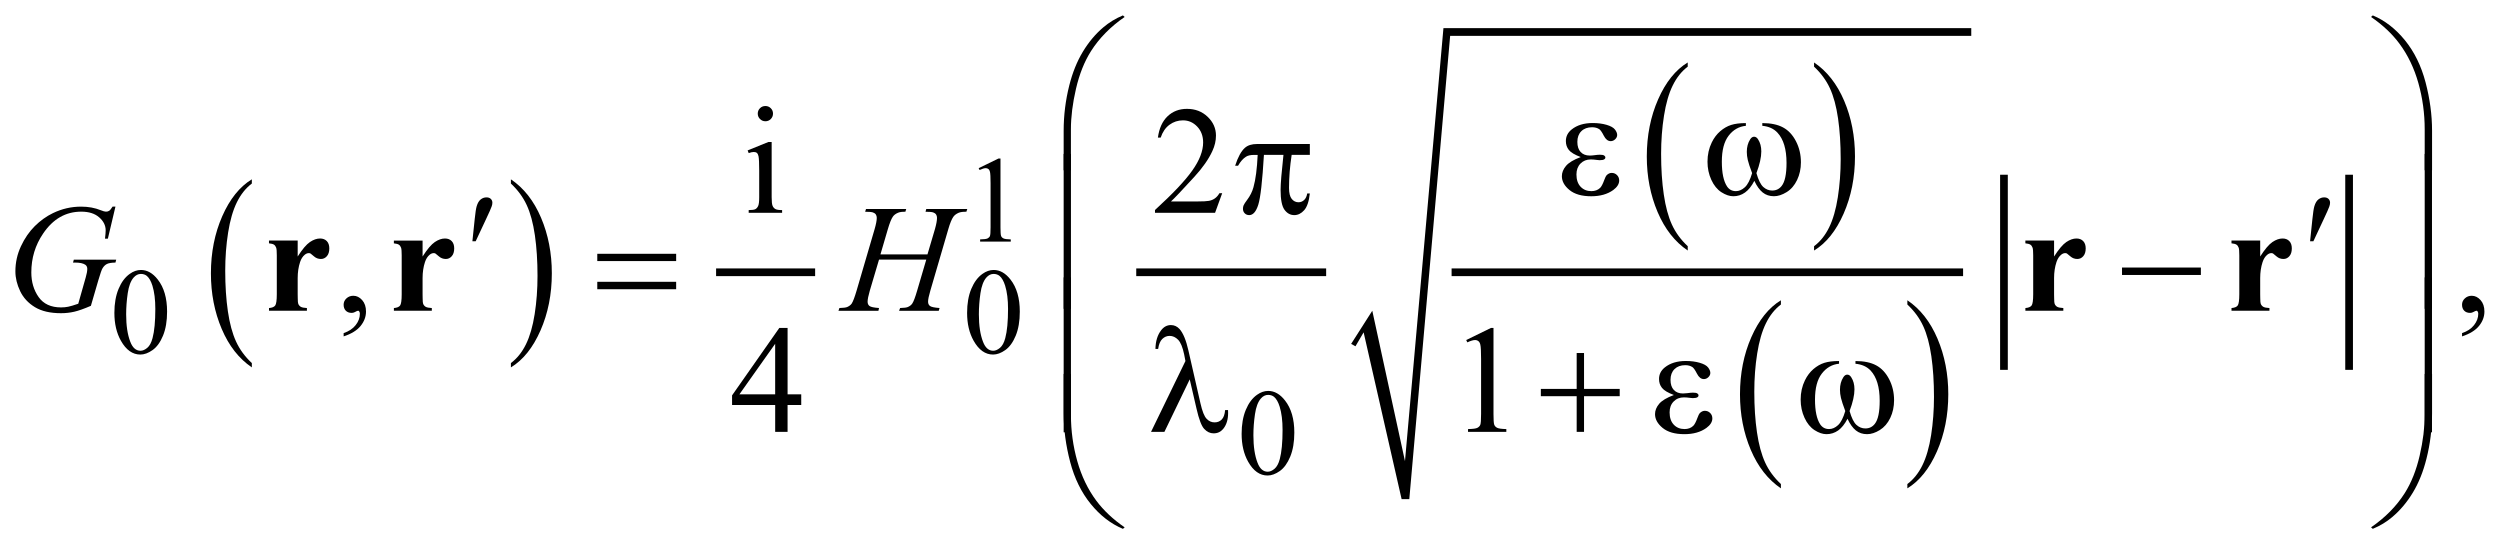 <?xml version="1.0" encoding="UTF-8"?>
<!DOCTYPE svg PUBLIC '-//W3C//DTD SVG 1.0//EN'
          'http://www.w3.org/TR/2001/REC-SVG-20010904/DTD/svg10.dtd'>
<svg stroke-dasharray="none" shape-rendering="auto" xmlns="http://www.w3.org/2000/svg" font-family="'Dialog'" text-rendering="auto" width="256" fill-opacity="1" color-interpolation="auto" color-rendering="auto" preserveAspectRatio="xMidYMid meet" font-size="12px" viewBox="0 0 256 56" fill="black" xmlns:xlink="http://www.w3.org/1999/xlink" stroke="black" image-rendering="auto" stroke-miterlimit="10" stroke-linecap="square" stroke-linejoin="miter" font-style="normal" stroke-width="1" height="56" stroke-dashoffset="0" font-weight="normal" stroke-opacity="1"
><!--Generated by the Batik Graphics2D SVG Generator--><defs id="genericDefs"
  /><g
  ><defs id="defs1"
    ><clipPath clipPathUnits="userSpaceOnUse" id="clipPath1"
      ><path d="M-1 -1 L161.424 -1 L161.424 34.362 L-1 34.362 L-1 -1 Z"
      /></clipPath
      ><clipPath clipPathUnits="userSpaceOnUse" id="clipPath2"
      ><path d="M-0 -0 L-0 33.362 L160.425 33.362 L160.425 -0 Z"
      /></clipPath
    ></defs
    ><g transform="scale(1.576,1.576) translate(1,1)"
    ><path d="M15.363 22.59 L15.363 22.871 C14.525 22.303 13.872 21.47 13.405 20.37 C12.938 19.271 12.704 18.068 12.704 16.761 C12.704 15.402 12.95 14.164 13.441 13.047 C13.932 11.93 14.573 11.132 15.363 10.651 L15.363 10.926 C14.968 11.223 14.644 11.63 14.39 12.145 C14.137 12.661 13.947 13.315 13.822 14.109 C13.697 14.902 13.634 15.729 13.634 16.59 C13.634 17.565 13.692 18.445 13.807 19.232 C13.922 20.019 14.099 20.671 14.337 21.189 C14.574 21.708 14.917 22.174 15.363 22.59 Z" stroke="none" clip-path="url(#clipPath2)"
    /></g
    ><g transform="matrix(1.576,0,0,1.576,1.576,1.576)"
    ><path d="M32.196 10.927 L32.196 10.652 C33.034 11.216 33.687 12.048 34.154 13.147 C34.621 14.246 34.855 15.449 34.855 16.756 C34.855 18.116 34.609 19.355 34.118 20.473 C33.627 21.592 32.986 22.392 32.196 22.872 L32.196 22.59 C32.594 22.292 32.92 21.886 33.174 21.37 C33.427 20.854 33.616 20.201 33.74 19.41 C33.864 18.619 33.925 17.79 33.925 16.925 C33.925 15.955 33.868 15.075 33.754 14.286 C33.64 13.497 33.463 12.844 33.224 12.326 C32.985 11.809 32.642 11.342 32.196 10.927 Z" stroke="none" clip-path="url(#clipPath2)"
    /></g
    ><g stroke-width="0.5" transform="matrix(1.576,0,0,1.576,1.576,1.576)"
    ><line y2="16.691" fill="none" x1="45.778" clip-path="url(#clipPath2)" x2="51.713" y1="16.691"
    /></g
    ><g stroke-width="0.5" transform="matrix(1.576,0,0,1.576,1.576,1.576)"
    ><line y2="16.691" fill="none" x1="73.077" clip-path="url(#clipPath2)" x2="84.916" y1="16.691"
    /></g
    ><g stroke-width="0.5" transform="matrix(1.576,0,0,1.576,1.576,1.576)"
    ><path d="M108.66 14.996 L108.66 15.278 C107.822 14.71 107.169 13.876 106.702 12.777 C106.235 11.678 106 10.475 106 9.168 C106 7.809 106.246 6.571 106.737 5.454 C107.228 4.337 107.869 3.539 108.659 3.058 L108.659 3.333 C108.264 3.63 107.939 4.037 107.686 4.552 C107.432 5.068 107.243 5.722 107.118 6.516 C106.992 7.309 106.93 8.136 106.93 8.997 C106.93 9.972 106.988 10.852 107.104 11.639 C107.219 12.426 107.396 13.078 107.633 13.596 C107.872 14.114 108.213 14.581 108.66 14.996 Z" stroke="none" clip-path="url(#clipPath2)"
    /></g
    ><g stroke-width="0.5" transform="matrix(1.576,0,0,1.576,1.576,1.576)"
    ><path d="M116.868 3.333 L116.868 3.058 C117.706 3.622 118.359 4.454 118.826 5.553 C119.293 6.652 119.527 7.855 119.527 9.162 C119.527 10.521 119.281 11.761 118.79 12.879 C118.299 13.998 117.658 14.798 116.868 15.279 L116.868 14.997 C117.266 14.7 117.592 14.293 117.846 13.778 C118.1 13.263 118.288 12.609 118.412 11.818 C118.535 11.027 118.598 10.199 118.598 9.333 C118.598 8.363 118.54 7.483 118.427 6.694 C118.313 5.905 118.136 5.252 117.897 4.734 C117.657 4.215 117.314 3.748 116.868 3.333 Z" stroke="none" clip-path="url(#clipPath2)"
    /></g
    ><g stroke-width="0.5" transform="matrix(1.576,0,0,1.576,1.576,1.576)"
    ><path d="M114.714 30.45 L114.714 30.731 C113.876 30.163 113.223 29.33 112.756 28.23 C112.289 27.131 112.055 25.928 112.055 24.621 C112.055 23.263 112.301 22.024 112.792 20.907 C113.283 19.791 113.924 18.992 114.714 18.511 L114.714 18.786 C114.319 19.084 113.994 19.49 113.741 20.006 C113.487 20.522 113.298 21.176 113.173 21.97 C113.047 22.763 112.985 23.59 112.985 24.451 C112.985 25.426 113.043 26.306 113.159 27.093 C113.274 27.88 113.451 28.532 113.688 29.05 C113.926 29.568 114.268 30.034 114.714 30.45 Z" stroke="none" clip-path="url(#clipPath2)"
    /></g
    ><g stroke-width="0.5" transform="matrix(1.576,0,0,1.576,1.576,1.576)"
    ><path d="M122.93 18.786 L122.93 18.51 C123.768 19.074 124.421 19.906 124.888 21.005 C125.355 22.104 125.589 23.308 125.589 24.614 C125.589 25.973 125.343 27.213 124.852 28.331 C124.361 29.45 123.72 30.25 122.93 30.73 L122.93 30.45 C123.328 30.152 123.654 29.746 123.908 29.23 C124.162 28.714 124.35 28.061 124.474 27.27 C124.597 26.479 124.66 25.65 124.66 24.785 C124.66 23.815 124.602 22.935 124.489 22.146 C124.375 21.357 124.198 20.704 123.959 20.186 C123.719 19.667 123.376 19.202 122.93 18.786 Z" stroke="none" clip-path="url(#clipPath2)"
    /></g
    ><g stroke-width="0.5" transform="matrix(1.576,0,0,1.576,1.576,1.576)"
    ><line y2="16.691" fill="none" x1="93.567" clip-path="url(#clipPath2)" x2="126.301" y1="16.691"
    /></g
    ><g stroke-width="0.5" transform="matrix(1.576,0,0,1.576,1.576,1.576)"
    ><path d="M86.79 21.344 L88.164 19.19 L90.288 28.963 L92.787 0.829 L127.082 0.829 L127.082 1.329 L93.223 1.329 L90.569 31.43 L90.069 31.43 L87.601 20.594 L87.071 21.5 Z" fill-rule="evenodd" clip-path="url(#clipPath2)" stroke="none"
    /></g
    ><g stroke-width="0.5" transform="matrix(1.576,0,0,1.576,1.576,1.576)"
    ><line y2="22.781" fill="none" x1="129.206" clip-path="url(#clipPath2)" x2="129.206" y1="10.603"
    /></g
    ><g stroke-width="0.5" transform="matrix(1.576,0,0,1.576,1.576,1.576)"
    ><line y2="22.781" fill="none" x1="151.632" clip-path="url(#clipPath2)" x2="151.632" y1="10.603"
    /></g
    ><g stroke-width="0.5" transform="matrix(1.576,0,0,1.576,1.576,1.576)"
    ><path d="M62.588 9.927 L63.877 9.299 L64.006 9.299 L64.006 13.768 C64.006 14.064 64.018 14.249 64.043 14.322 C64.067 14.395 64.119 14.45 64.197 14.489 C64.275 14.528 64.434 14.551 64.674 14.555 L64.674 14.7 L62.683 14.7 L62.683 14.555 C62.933 14.55 63.094 14.529 63.167 14.491 C63.24 14.453 63.291 14.403 63.319 14.339 C63.348 14.275 63.362 14.085 63.362 13.767 L63.362 10.91 C63.362 10.525 63.349 10.278 63.323 10.168 C63.305 10.085 63.272 10.024 63.223 9.985 C63.175 9.946 63.117 9.926 63.05 9.926 C62.953 9.926 62.82 9.966 62.648 10.047 L62.588 9.927 Z" stroke="none" clip-path="url(#clipPath2)"
    /></g
    ><g stroke-width="0.5" transform="matrix(1.576,0,0,1.576,1.576,1.576)"
    ><path d="M6.432 19.328 C6.432 18.724 6.523 18.205 6.705 17.768 C6.887 17.332 7.129 17.008 7.432 16.794 C7.666 16.625 7.908 16.541 8.158 16.541 C8.564 16.541 8.929 16.748 9.251 17.162 C9.654 17.675 9.856 18.369 9.856 19.246 C9.856 19.86 9.768 20.382 9.591 20.811 C9.414 21.241 9.188 21.552 8.913 21.746 C8.639 21.94 8.373 22.037 8.119 22.037 C7.614 22.037 7.194 21.739 6.858 21.143 C6.574 20.64 6.432 20.036 6.432 19.328 ZM7.197 19.425 C7.197 20.154 7.287 20.748 7.467 21.209 C7.615 21.597 7.837 21.79 8.131 21.79 C8.272 21.79 8.417 21.727 8.569 21.601 C8.72 21.475 8.834 21.264 8.912 20.967 C9.032 20.52 9.092 19.888 9.092 19.073 C9.092 18.469 9.029 17.967 8.904 17.563 C8.81 17.264 8.689 17.052 8.541 16.927 C8.434 16.841 8.305 16.798 8.154 16.798 C7.977 16.798 7.82 16.878 7.681 17.036 C7.494 17.252 7.366 17.592 7.299 18.055 C7.231 18.518 7.197 18.975 7.197 19.425 Z" stroke="none" clip-path="url(#clipPath2)"
    /></g
    ><g stroke-width="0.5" transform="matrix(1.576,0,0,1.576,1.576,1.576)"
    ><path d="M61.837 19.328 C61.837 18.724 61.928 18.205 62.11 17.768 C62.292 17.332 62.534 17.008 62.837 16.794 C63.071 16.625 63.313 16.541 63.563 16.541 C63.969 16.541 64.334 16.748 64.656 17.162 C65.059 17.675 65.261 18.369 65.261 19.246 C65.261 19.86 65.173 20.382 64.996 20.811 C64.819 21.241 64.593 21.552 64.318 21.746 C64.044 21.94 63.778 22.037 63.524 22.037 C63.019 22.037 62.599 21.739 62.263 21.143 C61.979 20.64 61.837 20.036 61.837 19.328 ZM62.602 19.425 C62.602 20.154 62.692 20.748 62.872 21.209 C63.02 21.597 63.242 21.79 63.536 21.79 C63.677 21.79 63.822 21.727 63.974 21.601 C64.125 21.475 64.239 21.264 64.317 20.967 C64.437 20.52 64.497 19.888 64.497 19.073 C64.497 18.469 64.434 17.967 64.309 17.563 C64.215 17.264 64.094 17.052 63.946 16.927 C63.839 16.841 63.71 16.798 63.559 16.798 C63.382 16.798 63.225 16.878 63.086 17.036 C62.899 17.252 62.771 17.592 62.704 18.055 C62.636 18.518 62.602 18.975 62.602 19.425 Z" stroke="none" clip-path="url(#clipPath2)"
    /></g
    ><g stroke-width="0.5" transform="matrix(1.576,0,0,1.576,1.576,1.576)"
    ><path d="M79.674 27.187 C79.674 26.583 79.765 26.064 79.947 25.627 C80.129 25.191 80.371 24.867 80.673 24.653 C80.908 24.485 81.15 24.4 81.4 24.4 C81.806 24.4 82.171 24.607 82.493 25.021 C82.897 25.534 83.098 26.228 83.098 27.105 C83.098 27.719 83.009 28.241 82.832 28.67 C82.655 29.099 82.43 29.411 82.155 29.605 C81.88 29.799 81.615 29.896 81.36 29.896 C80.855 29.896 80.435 29.598 80.099 29.002 C79.816 28.5 79.674 27.895 79.674 27.187 ZM80.439 27.285 C80.439 28.014 80.529 28.608 80.708 29.069 C80.856 29.457 81.078 29.65 81.372 29.65 C81.513 29.65 81.658 29.587 81.81 29.461 C81.96 29.335 82.076 29.124 82.154 28.827 C82.273 28.38 82.334 27.748 82.334 26.933 C82.334 26.329 82.271 25.827 82.146 25.423 C82.052 25.123 81.931 24.911 81.783 24.786 C81.676 24.7 81.548 24.657 81.396 24.657 C81.219 24.657 81.061 24.736 80.923 24.895 C80.735 25.111 80.608 25.451 80.541 25.914 C80.473 26.377 80.439 26.834 80.439 27.285 Z" stroke="none" clip-path="url(#clipPath2)"
    /></g
    ><g stroke-width="0.5" transform="matrix(1.576,0,0,1.576,1.576,1.576)"
    ><path d="M49.138 8.225 L49.138 11.816 C49.138 12.096 49.159 12.282 49.199 12.375 C49.239 12.468 49.3 12.537 49.38 12.582 C49.46 12.628 49.605 12.65 49.817 12.65 L49.817 12.826 L47.646 12.826 L47.646 12.65 C47.864 12.65 48.01 12.629 48.085 12.587 C48.16 12.545 48.219 12.475 48.263 12.378 C48.307 12.281 48.329 12.093 48.329 11.817 L48.329 10.094 C48.329 9.61 48.314 9.296 48.285 9.153 C48.262 9.049 48.226 8.977 48.178 8.936 C48.129 8.895 48.062 8.875 47.978 8.875 C47.887 8.875 47.776 8.899 47.646 8.948 L47.578 8.773 L48.925 8.226 L49.138 8.226 ZM48.733 5.888 C48.869 5.888 48.986 5.936 49.082 6.032 C49.178 6.128 49.226 6.244 49.226 6.381 C49.226 6.518 49.178 6.635 49.082 6.733 C48.986 6.831 48.87 6.879 48.733 6.879 C48.596 6.879 48.479 6.83 48.381 6.733 C48.283 6.636 48.235 6.518 48.235 6.381 C48.235 6.245 48.283 6.129 48.379 6.032 C48.475 5.936 48.593 5.888 48.733 5.888 Z" stroke="none" clip-path="url(#clipPath2)"
    /></g
    ><g stroke-width="0.5" transform="matrix(1.576,0,0,1.576,1.576,1.576)"
    ><path d="M78.412 11.552 L77.949 12.825 L74.045 12.825 L74.045 12.644 C75.193 11.597 76.002 10.741 76.47 10.078 C76.939 9.415 77.173 8.808 77.173 8.258 C77.173 7.839 77.044 7.494 76.787 7.224 C76.53 6.954 76.222 6.82 75.864 6.82 C75.539 6.82 75.247 6.915 74.988 7.105 C74.729 7.295 74.538 7.574 74.414 7.942 L74.234 7.942 C74.315 7.34 74.524 6.879 74.861 6.556 C75.198 6.234 75.618 6.073 76.123 6.073 C76.66 6.073 77.108 6.245 77.467 6.59 C77.827 6.935 78.007 7.341 78.007 7.81 C78.007 8.145 77.929 8.48 77.773 8.815 C77.532 9.342 77.142 9.9 76.602 10.489 C75.792 11.374 75.286 11.907 75.084 12.089 L76.812 12.089 C77.164 12.089 77.41 12.076 77.551 12.05 C77.693 12.024 77.821 11.971 77.934 11.892 C78.048 11.812 78.147 11.699 78.232 11.553 L78.412 11.553 Z" stroke="none" clip-path="url(#clipPath2)"
    /></g
    ><g stroke-width="0.5" transform="matrix(1.576,0,0,1.576,1.576,1.576)"
    ><path d="M21.328 20.857 L21.328 20.642 C21.663 20.532 21.923 20.36 22.107 20.127 C22.291 19.895 22.382 19.648 22.382 19.388 C22.382 19.326 22.367 19.274 22.338 19.232 C22.316 19.203 22.293 19.188 22.27 19.188 C22.234 19.188 22.156 19.22 22.036 19.286 C21.977 19.315 21.915 19.33 21.85 19.33 C21.69 19.33 21.564 19.283 21.469 19.188 C21.375 19.093 21.327 18.963 21.327 18.797 C21.327 18.638 21.388 18.501 21.51 18.388 C21.632 18.274 21.781 18.217 21.957 18.217 C22.172 18.217 22.363 18.311 22.53 18.497 C22.697 18.685 22.781 18.933 22.781 19.241 C22.781 19.576 22.665 19.887 22.432 20.176 C22.201 20.463 21.833 20.691 21.328 20.857 Z" stroke="none" clip-path="url(#clipPath2)"
    /></g
    ><g stroke-width="0.5" transform="matrix(1.576,0,0,1.576,1.576,1.576)"
    ><path d="M158.971 20.857 L158.971 20.642 C159.306 20.532 159.566 20.36 159.749 20.127 C159.932 19.894 160.024 19.648 160.024 19.388 C160.024 19.326 160.009 19.274 159.98 19.232 C159.958 19.203 159.935 19.188 159.912 19.188 C159.877 19.188 159.799 19.22 159.678 19.286 C159.619 19.315 159.558 19.33 159.492 19.33 C159.333 19.33 159.206 19.283 159.112 19.188 C159.017 19.093 158.97 18.963 158.97 18.797 C158.97 18.638 159.031 18.501 159.153 18.388 C159.275 18.274 159.424 18.217 159.599 18.217 C159.814 18.217 160.005 18.311 160.173 18.497 C160.34 18.685 160.424 18.933 160.424 19.241 C160.424 19.576 160.308 19.887 160.075 20.176 C159.843 20.463 159.475 20.691 158.971 20.857 Z" stroke="none" clip-path="url(#clipPath2)"
    /></g
    ><g stroke-width="0.5" transform="matrix(1.576,0,0,1.576,1.576,1.576)"
    ><path d="M51.06 24.621 L51.06 25.313 L50.172 25.313 L50.172 27.06 L49.367 27.06 L49.367 25.313 L46.566 25.313 L46.566 24.689 L49.636 20.307 L50.173 20.307 L50.173 24.62 L51.06 24.62 ZM49.366 24.621 L49.366 21.338 L47.043 24.621 L49.366 24.621 Z" stroke="none" clip-path="url(#clipPath2)"
    /></g
    ><g stroke-width="0.5" transform="matrix(1.576,0,0,1.576,1.576,1.576)"
    ><path d="M94.267 21.093 L95.878 20.307 L96.039 20.307 L96.039 25.894 C96.039 26.265 96.054 26.496 96.085 26.586 C96.116 26.678 96.18 26.747 96.277 26.796 C96.374 26.845 96.574 26.873 96.873 26.879 L96.873 27.06 L94.384 27.06 L94.384 26.879 C94.697 26.873 94.899 26.846 94.989 26.799 C95.08 26.751 95.143 26.689 95.179 26.609 C95.215 26.529 95.233 26.291 95.233 25.894 L95.233 22.323 C95.233 21.842 95.216 21.532 95.184 21.396 C95.162 21.292 95.12 21.215 95.06 21.167 C94.999 21.118 94.927 21.094 94.842 21.094 C94.722 21.094 94.554 21.144 94.339 21.245 L94.267 21.093 Z" stroke="none" clip-path="url(#clipPath2)"
    /></g
    ><g stroke-width="0.5" transform="matrix(1.576,0,0,1.576,1.576,1.576)"
    ><path d="M6.501 12.426 L6.008 14.509 L5.822 14.509 C5.851 14.265 5.866 14.084 5.866 13.967 C5.866 13.649 5.725 13.366 5.444 13.121 C5.162 12.875 4.775 12.752 4.28 12.752 C3.268 12.752 2.442 13.227 1.801 14.177 C1.29 14.929 1.035 15.77 1.035 16.7 C1.035 17.318 1.193 17.851 1.509 18.301 C1.824 18.749 2.311 18.974 2.968 18.974 C3.131 18.974 3.284 18.959 3.429 18.93 C3.574 18.901 3.792 18.836 4.085 18.735 L4.568 17.032 C4.636 16.798 4.671 16.611 4.671 16.471 C4.671 16.354 4.629 16.264 4.544 16.203 C4.407 16.109 4.186 16.061 3.88 16.061 L3.744 16.061 L3.797 15.871 L6.55 15.871 L6.501 16.061 C6.251 16.064 6.068 16.094 5.954 16.149 C5.84 16.204 5.743 16.298 5.662 16.432 C5.606 16.52 5.517 16.775 5.393 17.198 L4.905 18.871 C4.459 19.063 4.1 19.191 3.826 19.254 C3.553 19.317 3.265 19.35 2.962 19.35 C2.266 19.35 1.701 19.219 1.269 18.957 C0.837 18.695 0.517 18.349 0.31 17.918 C0.104 17.486 0 17.058 0 16.631 C0 16.059 0.121 15.515 0.361 15 C0.601 14.485 0.902 14.048 1.261 13.692 C1.62 13.336 2.012 13.055 2.435 12.85 C3.018 12.567 3.629 12.426 4.27 12.426 C4.742 12.426 5.168 12.504 5.549 12.66 C5.702 12.722 5.814 12.752 5.885 12.752 C5.967 12.752 6.035 12.733 6.093 12.696 C6.15 12.659 6.224 12.569 6.315 12.425 L6.501 12.425 Z" stroke="none" clip-path="url(#clipPath2)"
    /></g
    ><g stroke-width="0.5" transform="matrix(1.576,0,0,1.576,1.576,1.576)"
    ><path d="M56.207 15.529 L59.262 15.529 L59.745 13.895 C59.836 13.576 59.882 13.329 59.882 13.153 C59.882 13.069 59.861 12.996 59.821 12.936 C59.78 12.876 59.717 12.831 59.633 12.802 C59.549 12.773 59.383 12.758 59.135 12.758 L59.184 12.578 L61.849 12.578 L61.79 12.758 C61.565 12.755 61.398 12.778 61.287 12.826 C61.131 12.894 61.016 12.982 60.941 13.09 C60.834 13.243 60.725 13.511 60.614 13.895 L59.447 17.891 C59.349 18.223 59.301 18.46 59.301 18.603 C59.301 18.727 59.344 18.821 59.43 18.884 C59.516 18.947 59.722 18.99 60.048 19.013 L59.994 19.194 L57.417 19.194 L57.485 19.013 C57.739 19.007 57.908 18.984 57.993 18.945 C58.123 18.886 58.217 18.812 58.276 18.72 C58.361 18.593 58.465 18.317 58.589 17.891 L59.185 15.866 L56.115 15.866 L55.514 17.891 C55.42 18.216 55.372 18.454 55.372 18.603 C55.372 18.727 55.414 18.821 55.499 18.884 C55.584 18.947 55.789 18.99 56.114 19.013 L56.075 19.194 L53.478 19.194 L53.541 19.013 C53.798 19.007 53.969 18.984 54.054 18.945 C54.184 18.886 54.28 18.812 54.342 18.72 C54.427 18.587 54.531 18.311 54.655 17.891 L55.826 13.895 C55.92 13.57 55.968 13.322 55.968 13.153 C55.968 13.069 55.947 12.996 55.907 12.936 C55.866 12.876 55.803 12.831 55.717 12.802 C55.631 12.773 55.463 12.758 55.212 12.758 L55.27 12.578 L57.881 12.578 L57.827 12.758 C57.609 12.755 57.448 12.778 57.344 12.826 C57.191 12.891 57.079 12.977 57.008 13.085 C56.91 13.228 56.803 13.498 56.686 13.895 L56.207 15.529 Z" stroke="none" clip-path="url(#clipPath2)"
    /></g
    ><g stroke-width="0.5" transform="matrix(1.576,0,0,1.576,1.576,1.576)"
    ><path d="M68.111 10.065 L68.111 7.499 C68.111 6.497 68.233 5.513 68.477 4.547 C68.685 3.717 68.979 2.989 69.358 2.361 C69.737 1.734 70.181 1.205 70.688 0.776 C71.059 0.46 71.483 0.202 71.961 0 L72.073 0.103 C71.156 0.734 70.427 1.474 69.886 2.323 C69.456 3.003 69.132 3.818 68.912 4.767 C68.692 5.716 68.582 6.595 68.582 7.402 L68.582 10.066 L68.111 10.066 Z" stroke="none" clip-path="url(#clipPath2)"
    /></g
    ><g stroke-width="0.5" transform="matrix(1.576,0,0,1.576,1.576,1.576)"
    ><path d="M157.022 10.065 L156.544 10.065 L156.544 7.401 C156.544 6.373 156.407 5.373 156.134 4.401 C155.861 3.429 155.45 2.575 154.904 1.839 C154.432 1.201 153.818 0.623 153.059 0.102 L153.171 0 C153.955 0.329 154.652 0.869 155.263 1.62 C155.872 2.371 156.319 3.282 156.6 4.35 C156.881 5.418 157.022 6.468 157.022 7.499 L157.022 10.065 Z" stroke="none" clip-path="url(#clipPath2)"
    /></g
    ><g stroke-width="0.5" transform="matrix(1.576,0,0,1.576,1.576,1.576)"
    ><path d="M101.708 9.204 C101.324 9.061 101.067 8.908 100.937 8.746 C100.806 8.583 100.742 8.39 100.742 8.165 C100.742 7.862 100.869 7.61 101.122 7.409 C101.468 7.133 101.921 6.994 102.484 6.994 C102.819 6.994 103.12 7.033 103.386 7.111 C103.654 7.189 103.834 7.291 103.931 7.416 C104.027 7.541 104.075 7.659 104.075 7.77 C104.075 7.871 104.033 7.963 103.948 8.046 C103.863 8.129 103.765 8.171 103.655 8.171 C103.476 8.171 103.328 8.054 103.209 7.822 C103.09 7.59 102.992 7.447 102.914 7.395 C102.787 7.311 102.631 7.268 102.445 7.268 C102.152 7.268 101.92 7.353 101.747 7.524 C101.575 7.694 101.488 7.926 101.488 8.219 C101.488 8.506 101.56 8.725 101.703 8.878 C101.847 9.031 102.043 9.107 102.294 9.107 C102.379 9.107 102.471 9.101 102.572 9.087 C102.731 9.065 102.856 9.053 102.948 9.053 C103.088 9.053 103.182 9.071 103.233 9.107 C103.284 9.143 103.308 9.185 103.308 9.234 C103.308 9.283 103.287 9.32 103.245 9.346 C103.186 9.388 103.085 9.409 102.938 9.409 C102.905 9.409 102.851 9.404 102.777 9.394 C102.607 9.371 102.469 9.36 102.362 9.36 C102.089 9.36 101.865 9.449 101.691 9.628 C101.516 9.807 101.429 10.043 101.429 10.336 C101.429 10.677 101.52 10.943 101.7 11.134 C101.881 11.324 102.114 11.419 102.4 11.419 C102.63 11.419 102.82 11.349 102.966 11.21 C103.05 11.128 103.14 10.96 103.234 10.702 C103.297 10.533 103.346 10.429 103.385 10.39 C103.489 10.286 103.6 10.234 103.717 10.234 C103.854 10.234 103.969 10.281 104.064 10.376 C104.159 10.471 104.206 10.587 104.206 10.727 C104.206 10.952 104.077 11.158 103.82 11.347 C103.446 11.617 102.969 11.752 102.39 11.752 C101.778 11.752 101.307 11.617 100.977 11.347 C100.647 11.077 100.482 10.778 100.482 10.45 C100.482 10.216 100.571 9.993 100.748 9.782 C100.927 9.568 101.247 9.376 101.708 9.204 Z" stroke="none" clip-path="url(#clipPath2)"
    /></g
    ><g stroke-width="0.5" transform="matrix(1.576,0,0,1.576,1.576,1.576)"
    ><path d="M113.505 7.174 L113.505 6.998 C114.055 6.998 114.504 7.092 114.852 7.279 C115.201 7.466 115.481 7.767 115.694 8.182 C115.908 8.597 116.014 9.051 116.014 9.545 C116.014 9.965 115.931 10.349 115.765 10.696 C115.599 11.044 115.372 11.307 115.084 11.484 C114.796 11.661 114.521 11.75 114.262 11.75 C113.975 11.75 113.732 11.668 113.53 11.506 C113.328 11.344 113.147 11.091 112.988 10.75 C112.809 11.095 112.607 11.348 112.381 11.509 C112.155 11.67 111.902 11.751 111.622 11.751 C111.378 11.751 111.12 11.664 110.849 11.49 C110.578 11.316 110.359 11.048 110.193 10.685 C110.027 10.323 109.944 9.93 109.944 9.507 C109.944 9.049 110.037 8.631 110.222 8.253 C110.365 7.961 110.548 7.718 110.771 7.526 C110.994 7.334 111.23 7.198 111.481 7.118 C111.732 7.038 112.05 6.998 112.438 6.998 L112.438 7.174 C111.985 7.22 111.612 7.433 111.318 7.816 C111.023 8.198 110.876 8.76 110.876 9.502 C110.876 10.234 110.988 10.771 111.213 11.112 C111.35 11.317 111.542 11.419 111.789 11.419 C111.994 11.419 112.188 11.335 112.372 11.166 C112.556 10.997 112.713 10.691 112.843 10.249 C112.7 9.869 112.607 9.585 112.563 9.4 C112.519 9.214 112.498 9.037 112.498 8.868 C112.498 8.553 112.57 8.281 112.717 8.054 C112.789 7.94 112.873 7.883 112.971 7.883 C113.073 7.883 113.159 7.94 113.23 8.054 C113.37 8.268 113.44 8.531 113.44 8.839 C113.44 9.216 113.335 9.687 113.123 10.249 C113.25 10.695 113.399 10.995 113.569 11.149 C113.74 11.303 113.933 11.38 114.148 11.38 C114.402 11.38 114.606 11.281 114.762 11.083 C114.974 10.816 115.079 10.317 115.079 9.585 C115.079 8.697 114.883 8.042 114.489 7.619 C114.249 7.361 113.921 7.213 113.505 7.174 Z" stroke="none" clip-path="url(#clipPath2)"
    /></g
    ><g stroke-width="0.5" transform="matrix(1.576,0,0,1.576,1.576,1.576)"
    ><path d="M84.106 8.356 L84.106 9.064 L82.925 9.064 C82.811 9.809 82.754 10.523 82.754 11.206 C82.754 11.541 82.813 11.781 82.93 11.925 C83.047 12.07 83.194 12.142 83.369 12.142 C83.509 12.142 83.631 12.093 83.735 11.996 C83.839 11.898 83.906 11.757 83.935 11.572 L84.105 11.572 C84.05 12.086 83.927 12.448 83.737 12.66 C83.547 12.872 83.333 12.977 83.095 12.977 C82.841 12.977 82.629 12.861 82.46 12.63 C82.291 12.399 82.206 11.968 82.206 11.337 C82.206 10.941 82.269 10.183 82.392 9.064 L81.123 9.064 C81.022 10.769 80.9 11.847 80.757 12.299 C80.614 12.751 80.417 12.977 80.167 12.977 C80.05 12.977 79.953 12.938 79.876 12.86 C79.799 12.782 79.761 12.684 79.761 12.567 C79.761 12.483 79.774 12.409 79.8 12.348 C79.836 12.264 79.912 12.145 80.029 11.992 C80.227 11.729 80.366 11.452 80.444 11.163 C80.584 10.668 80.675 9.969 80.717 9.065 L80.492 9.065 C80.255 9.065 80.077 9.104 79.96 9.182 C79.771 9.299 79.599 9.494 79.443 9.767 L79.253 9.767 C79.435 9.204 79.648 8.815 79.892 8.601 C80.078 8.438 80.338 8.357 80.673 8.357 L84.106 8.357 Z" stroke="none" clip-path="url(#clipPath2)"
    /></g
    ><g stroke-width="0.5" transform="matrix(1.576,0,0,1.576,1.576,1.576)"
    ><path d="M68.584 19.065 L68.111 19.065 L68.111 9 L68.584 9 L68.584 19.065 Z" stroke="none" clip-path="url(#clipPath2)"
    /></g
    ><g stroke-width="0.5" transform="matrix(1.576,0,0,1.576,1.576,1.576)"
    ><path d="M157.017 19.065 L156.544 19.065 L156.544 9 L157.017 9 L157.017 19.065 Z" stroke="none" clip-path="url(#clipPath2)"
    /></g
    ><g stroke-width="0.5" transform="matrix(1.576,0,0,1.576,1.576,1.576)"
    ><path d="M29.694 14.673 L29.845 13.229 C29.887 12.819 29.929 12.542 29.972 12.399 C30.034 12.194 30.121 12.047 30.233 11.958 C30.345 11.869 30.471 11.824 30.611 11.824 C30.728 11.824 30.821 11.857 30.889 11.922 C30.957 11.987 30.992 12.07 30.992 12.171 C30.992 12.249 30.976 12.332 30.943 12.42 C30.901 12.544 30.78 12.815 30.582 13.235 L29.908 14.674 L29.694 14.674 Z" stroke="none" clip-path="url(#clipPath2)"
    /></g
    ><g stroke-width="0.5" transform="matrix(1.576,0,0,1.576,1.576,1.576)"
    ><path d="M149.097 14.673 L149.248 13.229 C149.29 12.819 149.332 12.542 149.375 12.399 C149.437 12.194 149.523 12.047 149.636 11.958 C149.749 11.869 149.874 11.824 150.014 11.824 C150.131 11.824 150.224 11.857 150.292 11.922 C150.36 11.987 150.395 12.07 150.395 12.171 C150.395 12.249 150.378 12.332 150.346 12.42 C150.304 12.544 150.183 12.815 149.985 13.235 L149.312 14.674 L149.097 14.674 Z" stroke="none" clip-path="url(#clipPath2)"
    /></g
    ><g stroke-width="0.5" transform="matrix(1.576,0,0,1.576,1.576,1.576)"
    ><path d="M37.808 15.49 L42.933 15.49 L42.933 15.963 L37.808 15.963 L37.808 15.49 ZM37.808 17.31 L42.933 17.31 L42.933 17.793 L37.808 17.793 L37.808 17.31 Z" stroke="none" clip-path="url(#clipPath2)"
    /></g
    ><g stroke-width="0.5" transform="matrix(1.576,0,0,1.576,1.576,1.576)"
    ><path d="M136.877 16.383 L142.001 16.383 L142.001 16.866 L136.877 16.866 L136.877 16.383 Z" stroke="none" clip-path="url(#clipPath2)"
    /></g
    ><g stroke-width="0.5" transform="matrix(1.576,0,0,1.576,1.576,1.576)"
    ><path d="M68.584 27.088 L68.111 27.088 L68.111 17.023 L68.584 17.023 L68.584 27.088 Z" stroke="none" clip-path="url(#clipPath2)"
    /></g
    ><g stroke-width="0.5" transform="matrix(1.576,0,0,1.576,1.576,1.576)"
    ><path d="M157.017 27.088 L156.544 27.088 L156.544 17.023 L157.017 17.023 L157.017 27.088 Z" stroke="none" clip-path="url(#clipPath2)"
    /></g
    ><g stroke-width="0.5" transform="matrix(1.576,0,0,1.576,1.576,1.576)"
    ><path d="M76.302 23.65 L74.657 27.06 L73.788 27.06 L76.023 22.459 L75.94 22.029 C75.842 21.56 75.711 21.243 75.547 21.075 C75.382 20.908 75.2 20.824 74.998 20.824 C74.815 20.824 74.656 20.89 74.519 21.024 C74.382 21.157 74.293 21.374 74.25 21.672 L74.074 21.672 C74.084 21.165 74.209 20.758 74.45 20.452 C74.622 20.231 74.832 20.121 75.079 20.121 C75.297 20.121 75.484 20.207 75.641 20.379 C75.875 20.643 76.067 21.108 76.217 21.775 L77 25.21 C77.117 25.725 77.25 26.058 77.4 26.211 C77.546 26.367 77.719 26.444 77.918 26.444 C78.106 26.444 78.262 26.381 78.384 26.255 C78.506 26.129 78.578 25.925 78.601 25.645 L78.791 25.645 C78.794 25.73 78.796 25.793 78.796 25.835 C78.796 26.261 78.69 26.605 78.479 26.864 C78.319 27.059 78.111 27.157 77.854 27.157 C77.626 27.157 77.423 27.061 77.244 26.869 C77.065 26.678 76.898 26.236 76.742 25.547 L76.302 23.65 Z" stroke="none" clip-path="url(#clipPath2)"
    /></g
    ><g stroke-width="0.5" transform="matrix(1.576,0,0,1.576,1.576,1.576)"
    ><path d="M101.444 21.937 L101.922 21.937 L101.922 24.269 L104.24 24.269 L104.24 24.743 L101.922 24.743 L101.922 27.06 L101.444 27.06 L101.444 24.743 L99.116 24.743 L99.116 24.269 L101.444 24.269 L101.444 21.937 Z" stroke="none" clip-path="url(#clipPath2)"
    /></g
    ><g stroke-width="0.5" transform="matrix(1.576,0,0,1.576,1.576,1.576)"
    ><path d="M107.761 24.665 C107.377 24.521 107.12 24.369 106.99 24.206 C106.859 24.044 106.795 23.851 106.795 23.626 C106.795 23.323 106.922 23.071 107.175 22.869 C107.521 22.593 107.974 22.455 108.537 22.455 C108.872 22.455 109.173 22.494 109.439 22.572 C109.707 22.65 109.887 22.752 109.984 22.877 C110.08 23.002 110.128 23.12 110.128 23.231 C110.128 23.332 110.086 23.423 110.001 23.506 C109.916 23.589 109.818 23.631 109.708 23.631 C109.529 23.631 109.381 23.515 109.262 23.282 C109.143 23.049 109.045 22.907 108.967 22.854 C108.84 22.77 108.684 22.727 108.498 22.727 C108.205 22.727 107.973 22.813 107.8 22.984 C107.628 23.155 107.541 23.386 107.541 23.679 C107.541 23.965 107.613 24.185 107.756 24.337 C107.9 24.49 108.096 24.566 108.347 24.566 C108.432 24.566 108.524 24.559 108.625 24.546 C108.784 24.524 108.909 24.512 109.001 24.512 C109.141 24.512 109.235 24.53 109.286 24.566 C109.337 24.602 109.361 24.644 109.361 24.693 C109.361 24.742 109.34 24.779 109.298 24.805 C109.239 24.847 109.138 24.868 108.991 24.868 C108.958 24.868 108.904 24.863 108.83 24.853 C108.66 24.831 108.522 24.819 108.415 24.819 C108.142 24.819 107.918 24.908 107.744 25.088 C107.569 25.267 107.482 25.502 107.482 25.795 C107.482 26.137 107.573 26.402 107.753 26.593 C107.933 26.784 108.167 26.878 108.453 26.878 C108.683 26.878 108.873 26.809 109.019 26.668 C109.103 26.587 109.193 26.418 109.287 26.161 C109.35 25.992 109.399 25.888 109.438 25.848 C109.542 25.744 109.653 25.692 109.77 25.692 C109.907 25.692 110.022 25.739 110.117 25.834 C110.212 25.929 110.259 26.046 110.259 26.186 C110.259 26.411 110.13 26.617 109.873 26.805 C109.499 27.076 109.022 27.21 108.443 27.21 C107.831 27.21 107.36 27.075 107.03 26.805 C106.7 26.535 106.535 26.236 106.535 25.908 C106.535 25.674 106.624 25.451 106.801 25.239 C106.98 25.029 107.299 24.837 107.761 24.665 Z" stroke="none" clip-path="url(#clipPath2)"
    /></g
    ><g stroke-width="0.5" transform="matrix(1.576,0,0,1.576,1.576,1.576)"
    ><path d="M119.558 22.635 L119.558 22.459 C120.108 22.459 120.557 22.552 120.905 22.739 C121.254 22.927 121.534 23.227 121.747 23.641 C121.961 24.056 122.067 24.51 122.067 25.005 C122.067 25.424 121.984 25.808 121.818 26.156 C121.652 26.504 121.425 26.766 121.137 26.944 C120.849 27.121 120.574 27.21 120.315 27.21 C120.028 27.21 119.785 27.129 119.583 26.966 C119.381 26.804 119.2 26.551 119.041 26.21 C118.862 26.555 118.66 26.808 118.434 26.969 C118.207 27.129 117.955 27.21 117.675 27.21 C117.431 27.21 117.173 27.123 116.902 26.949 C116.631 26.774 116.412 26.507 116.246 26.143 C116.08 25.781 115.997 25.388 115.997 24.965 C115.997 24.506 116.09 24.088 116.275 23.711 C116.418 23.418 116.601 23.176 116.824 22.983 C117.047 22.792 117.283 22.656 117.534 22.576 C117.785 22.497 118.103 22.457 118.491 22.457 L118.491 22.633 C118.038 22.678 117.665 22.892 117.371 23.275 C117.076 23.657 116.929 24.218 116.929 24.961 C116.929 25.692 117.041 26.23 117.266 26.57 C117.403 26.775 117.595 26.878 117.842 26.878 C118.047 26.878 118.241 26.794 118.425 26.624 C118.609 26.455 118.766 26.149 118.896 25.707 C118.753 25.326 118.66 25.044 118.616 24.858 C118.572 24.672 118.551 24.495 118.551 24.326 C118.551 24.011 118.623 23.739 118.77 23.512 C118.842 23.398 118.926 23.341 119.024 23.341 C119.126 23.341 119.212 23.398 119.283 23.512 C119.423 23.727 119.493 23.989 119.493 24.297 C119.493 24.675 119.388 25.145 119.176 25.707 C119.303 26.152 119.452 26.453 119.622 26.607 C119.793 26.761 119.986 26.838 120.201 26.838 C120.455 26.838 120.659 26.739 120.815 26.54 C121.027 26.273 121.132 25.774 121.132 25.043 C121.132 24.154 120.936 23.499 120.542 23.076 C120.301 22.822 119.974 22.674 119.558 22.635 Z" stroke="none" clip-path="url(#clipPath2)"
    /></g
    ><g stroke-width="0.5" transform="matrix(1.576,0,0,1.576,1.576,1.576)"
    ><path d="M68.111 23.296 L68.584 23.296 L68.584 25.965 C68.584 26.993 68.722 27.993 68.997 28.966 C69.272 29.939 69.683 30.792 70.229 31.528 C70.701 32.162 71.316 32.741 72.074 33.264 L71.962 33.362 C71.178 33.034 70.481 32.495 69.871 31.745 C69.261 30.995 68.815 30.086 68.534 29.016 C68.253 27.946 68.112 26.897 68.112 25.869 L68.112 23.296 Z" stroke="none" clip-path="url(#clipPath2)"
    /></g
    ><g stroke-width="0.5" transform="matrix(1.576,0,0,1.576,1.576,1.576)"
    ><path d="M157.022 23.296 L157.022 25.867 C157.022 26.869 156.9 27.851 156.656 28.814 C156.448 29.647 156.154 30.377 155.775 31.004 C155.396 31.631 154.952 32.16 154.441 32.59 C154.073 32.905 153.65 33.162 153.171 33.361 L153.059 33.263 C153.977 32.632 154.705 31.893 155.246 31.043 C155.676 30.363 155.999 29.549 156.218 28.599 C156.436 27.65 156.545 26.771 156.545 25.964 L156.545 23.295 L157.022 23.295 Z" stroke="none" clip-path="url(#clipPath2)"
    /></g
    ><g stroke-width="0.5" transform="matrix(1.576,0,0,1.576,1.576,1.576)"
    ><path d="M18.342 14.631 L18.342 15.666 C18.644 15.194 18.909 14.881 19.137 14.727 C19.365 14.573 19.584 14.496 19.796 14.496 C19.978 14.496 20.124 14.552 20.233 14.664 C20.342 14.776 20.397 14.935 20.397 15.14 C20.397 15.358 20.344 15.527 20.238 15.647 C20.132 15.767 20.005 15.827 19.855 15.827 C19.683 15.827 19.533 15.772 19.406 15.661 C19.279 15.55 19.204 15.489 19.181 15.475 C19.148 15.455 19.111 15.446 19.069 15.446 C18.975 15.446 18.885 15.482 18.8 15.553 C18.667 15.663 18.566 15.821 18.498 16.026 C18.394 16.341 18.342 16.69 18.342 17.07 L18.342 18.119 L18.347 18.392 C18.347 18.577 18.358 18.696 18.381 18.747 C18.42 18.835 18.478 18.899 18.554 18.94 C18.63 18.98 18.76 19.005 18.942 19.015 L18.942 19.191 L16.478 19.191 L16.478 19.015 C16.676 18.999 16.811 18.945 16.88 18.852 C16.949 18.759 16.985 18.514 16.985 18.118 L16.985 15.596 C16.985 15.336 16.972 15.17 16.946 15.098 C16.913 15.007 16.866 14.94 16.804 14.898 C16.742 14.856 16.633 14.826 16.477 14.81 L16.477 14.629 L18.342 14.629 Z" stroke="none" clip-path="url(#clipPath2)"
    /></g
    ><g stroke-width="0.5" transform="matrix(1.576,0,0,1.576,1.576,1.576)"
    ><path d="M26.457 14.631 L26.457 15.666 C26.759 15.194 27.024 14.881 27.252 14.727 C27.48 14.573 27.699 14.496 27.911 14.496 C28.093 14.496 28.239 14.552 28.348 14.664 C28.457 14.776 28.512 14.935 28.512 15.14 C28.512 15.358 28.459 15.527 28.353 15.647 C28.247 15.767 28.12 15.827 27.97 15.827 C27.798 15.827 27.648 15.772 27.521 15.661 C27.394 15.55 27.319 15.489 27.296 15.475 C27.263 15.455 27.226 15.446 27.184 15.446 C27.09 15.446 27 15.482 26.915 15.553 C26.782 15.663 26.681 15.821 26.613 16.026 C26.509 16.341 26.457 16.69 26.457 17.07 L26.457 18.119 L26.462 18.392 C26.462 18.577 26.473 18.696 26.496 18.747 C26.535 18.835 26.593 18.899 26.669 18.94 C26.745 18.98 26.875 19.005 27.057 19.015 L27.057 19.191 L24.593 19.191 L24.593 19.015 C24.791 18.999 24.926 18.945 24.995 18.852 C25.064 18.759 25.1 18.516 25.1 18.12 L25.1 15.598 C25.1 15.338 25.087 15.172 25.061 15.1 C25.028 15.009 24.981 14.942 24.919 14.9 C24.857 14.858 24.748 14.828 24.592 14.812 L24.592 14.631 L26.457 14.631 Z" stroke="none" clip-path="url(#clipPath2)"
    /></g
    ><g stroke-width="0.5" transform="matrix(1.576,0,0,1.576,1.576,1.576)"
    ><path d="M132.463 14.631 L132.463 15.666 C132.766 15.194 133.03 14.881 133.258 14.727 C133.487 14.573 133.706 14.496 133.917 14.496 C134.1 14.496 134.245 14.552 134.354 14.664 C134.463 14.776 134.518 14.935 134.518 15.14 C134.518 15.358 134.465 15.527 134.359 15.647 C134.254 15.767 134.126 15.827 133.976 15.827 C133.803 15.827 133.654 15.772 133.527 15.661 C133.4 15.55 133.326 15.489 133.302 15.475 C133.27 15.455 133.233 15.446 133.191 15.446 C133.096 15.446 133.006 15.482 132.922 15.553 C132.788 15.663 132.688 15.821 132.619 16.026 C132.515 16.341 132.463 16.69 132.463 17.07 L132.463 18.119 L132.468 18.392 C132.468 18.577 132.48 18.696 132.502 18.747 C132.541 18.835 132.599 18.899 132.675 18.94 C132.752 18.98 132.881 19.005 133.064 19.015 L133.064 19.191 L130.599 19.191 L130.599 19.015 C130.797 18.999 130.931 18.945 131.001 18.852 C131.071 18.759 131.106 18.514 131.106 18.118 L131.106 15.596 C131.106 15.336 131.092 15.17 131.067 15.098 C131.034 15.007 130.987 14.94 130.925 14.898 C130.862 14.856 130.754 14.826 130.598 14.81 L130.598 14.629 L132.463 14.629 Z" stroke="none" clip-path="url(#clipPath2)"
    /></g
    ><g stroke-width="0.5" transform="matrix(1.576,0,0,1.576,1.576,1.576)"
    ><path d="M145.855 14.631 L145.855 15.666 C146.158 15.194 146.422 14.881 146.65 14.727 C146.879 14.573 147.098 14.496 147.309 14.496 C147.492 14.496 147.637 14.552 147.746 14.664 C147.855 14.776 147.91 14.935 147.91 15.14 C147.91 15.358 147.857 15.527 147.751 15.647 C147.646 15.767 147.518 15.827 147.368 15.827 C147.195 15.827 147.046 15.772 146.919 15.661 C146.792 15.55 146.718 15.489 146.694 15.475 C146.662 15.455 146.625 15.446 146.583 15.446 C146.488 15.446 146.398 15.482 146.314 15.553 C146.18 15.663 146.08 15.821 146.011 16.026 C145.907 16.341 145.855 16.69 145.855 17.07 L145.855 18.119 L145.86 18.392 C145.86 18.577 145.872 18.696 145.894 18.747 C145.933 18.835 145.991 18.899 146.067 18.94 C146.144 18.98 146.273 19.005 146.456 19.015 L146.456 19.191 L143.991 19.191 L143.991 19.015 C144.189 18.999 144.323 18.945 144.393 18.852 C144.463 18.759 144.498 18.514 144.498 18.118 L144.498 15.596 C144.498 15.336 144.484 15.17 144.459 15.098 C144.426 15.007 144.379 14.94 144.317 14.898 C144.254 14.856 144.146 14.826 143.99 14.81 L143.99 14.629 L145.855 14.629 Z" stroke="none" clip-path="url(#clipPath2)"
    /></g
  ></g
></svg
>
